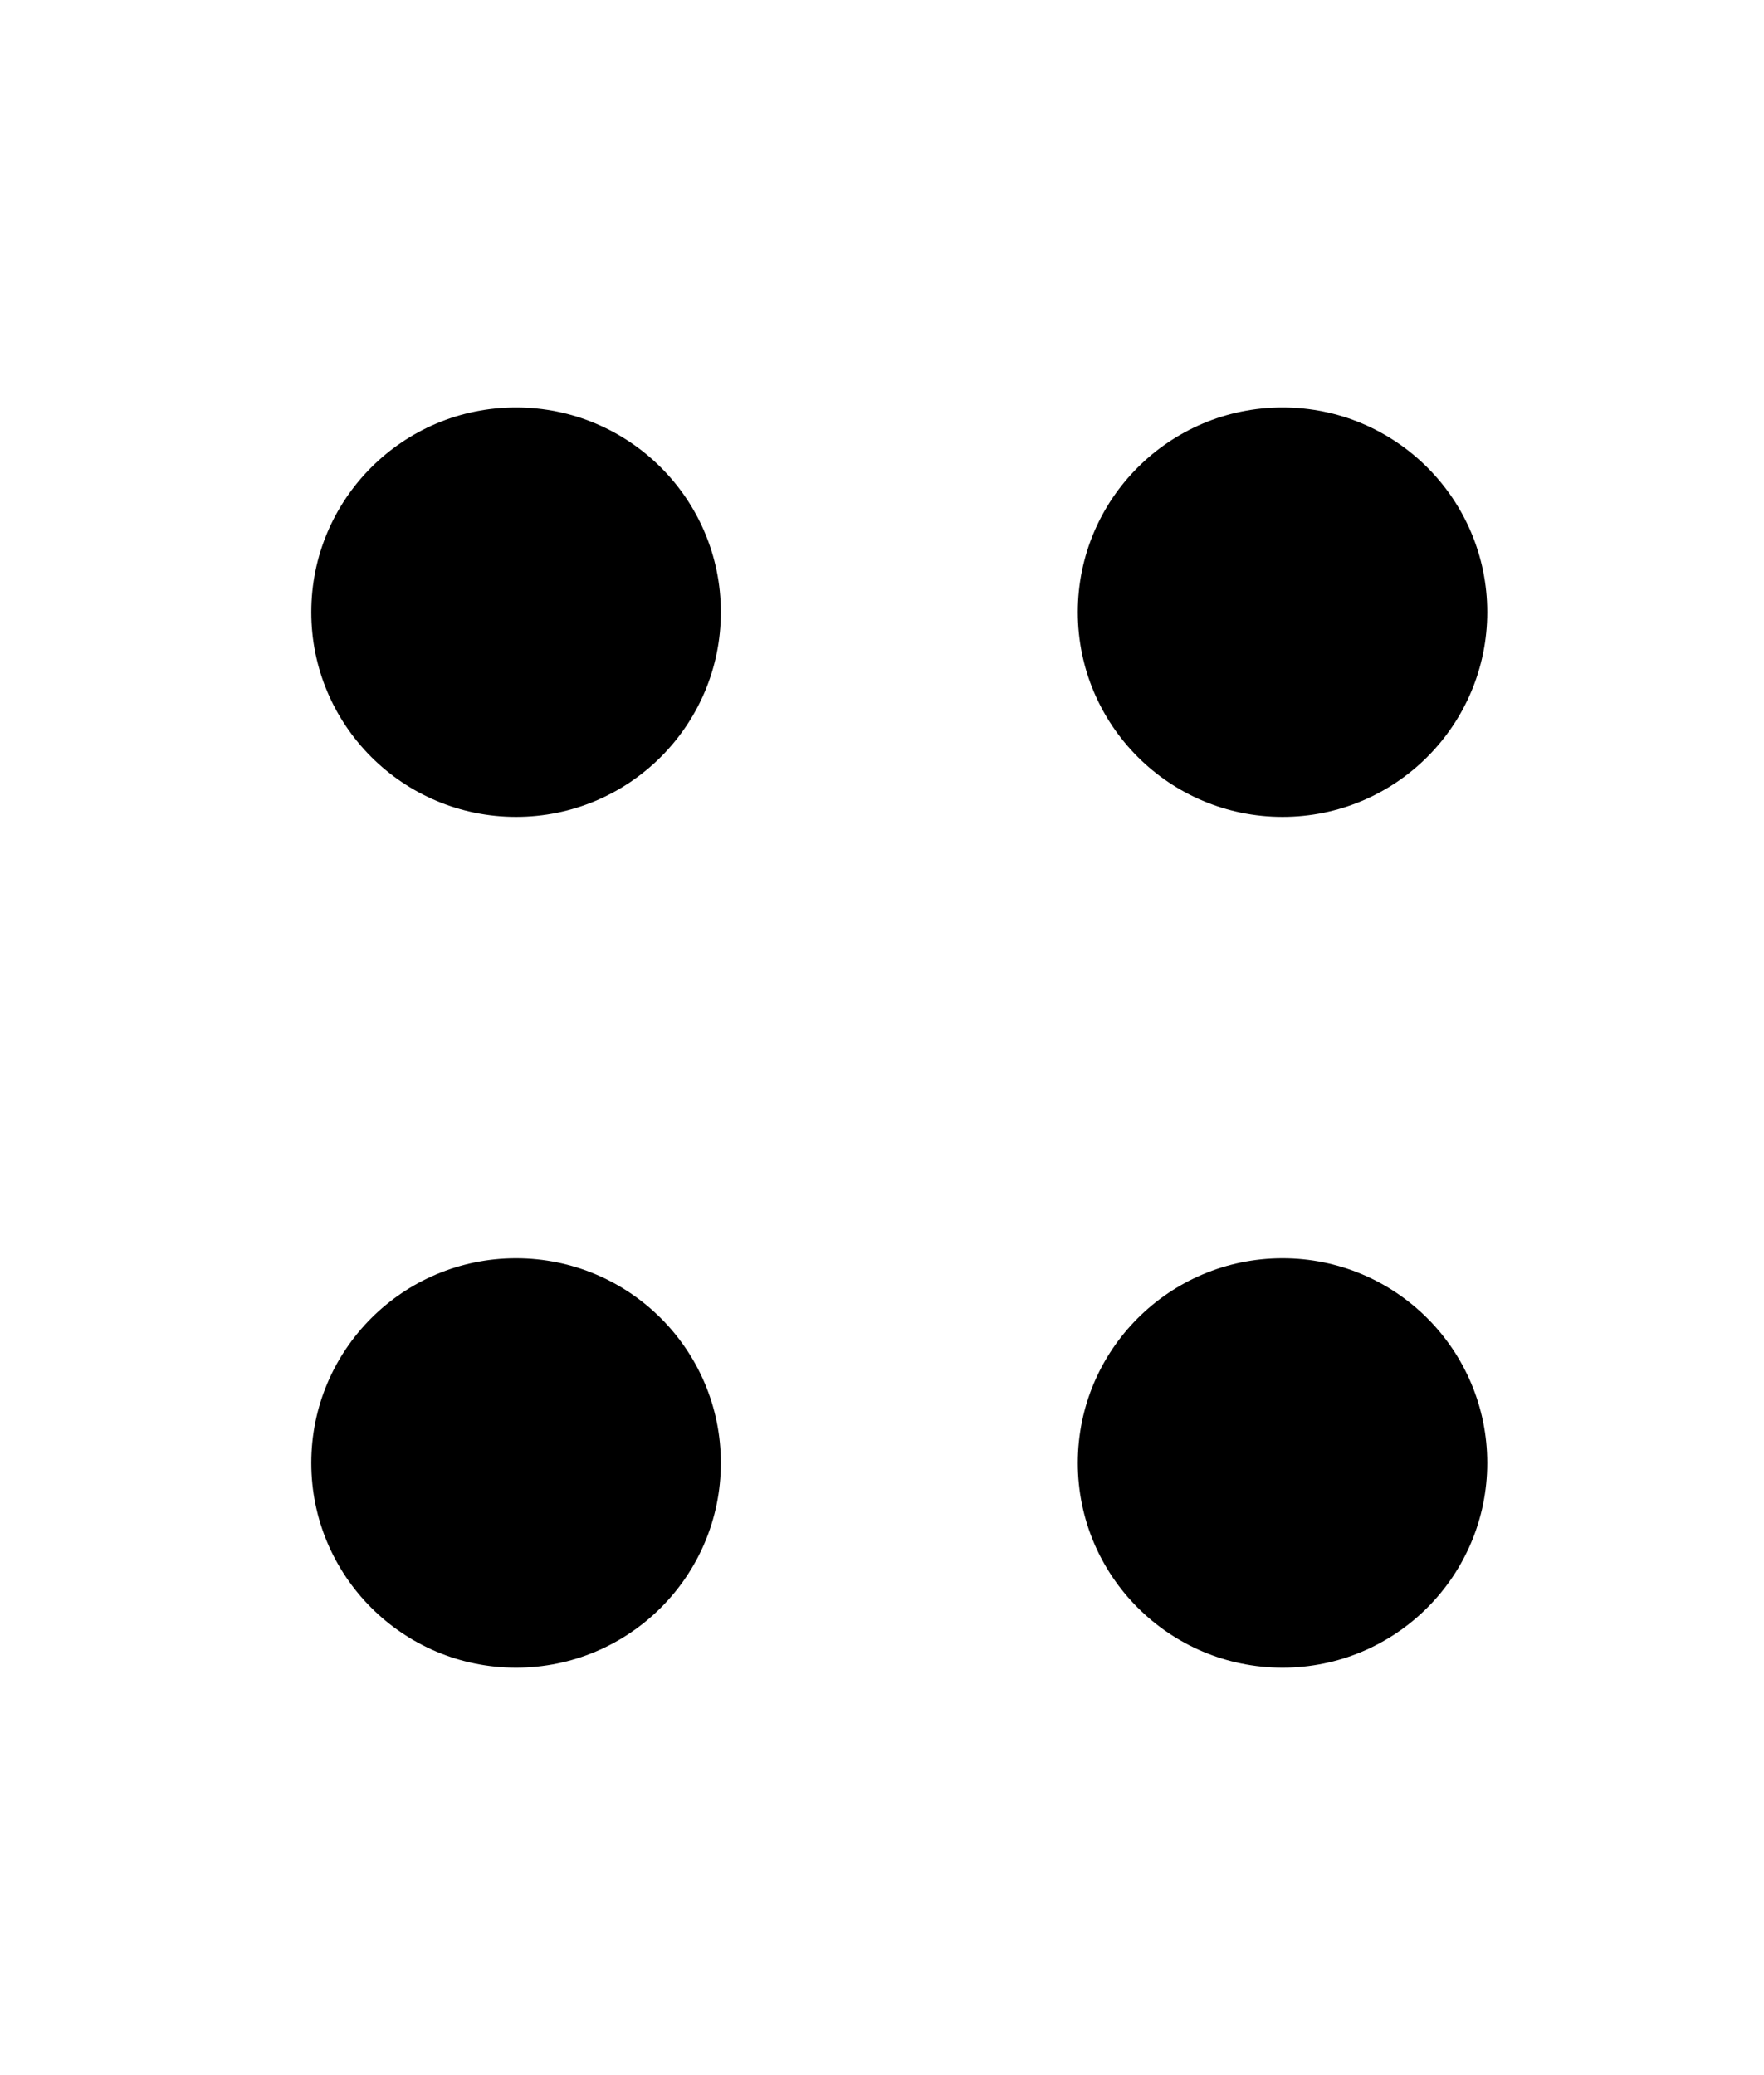 <?xml version="1.0" encoding="UTF-8"?> <svg xmlns="http://www.w3.org/2000/svg" width="17" height="20" viewBox="0 0 17 20" fill="none"><path d="M12.36 7.873C13.45 7.873 14.333 6.99 14.333 5.9C14.333 4.81 13.45 3.927 12.36 3.927C11.27 3.927 10.387 4.81 10.387 5.9C10.387 6.99 11.27 7.873 12.36 7.873Z" fill="black"></path><path d="M4.973 7.873C6.063 7.873 6.947 6.99 6.947 5.9C6.947 4.81 6.063 3.927 4.973 3.927C3.883 3.927 3 4.81 3 5.9C3 6.99 3.883 7.873 4.973 7.873Z" fill="black"></path><path d="M12.36 16.073C13.45 16.073 14.333 15.19 14.333 14.1C14.333 13.01 13.45 12.127 12.36 12.127C11.27 12.127 10.387 13.01 10.387 14.1C10.387 15.19 11.27 16.073 12.36 16.073Z" fill="black"></path><path d="M4.973 16.073C6.063 16.073 6.947 15.19 6.947 14.1C6.947 13.01 6.063 12.127 4.973 12.127C3.883 12.127 3 13.01 3 14.1C3 15.19 3.883 16.073 4.973 16.073Z" fill="black"></path></svg> 